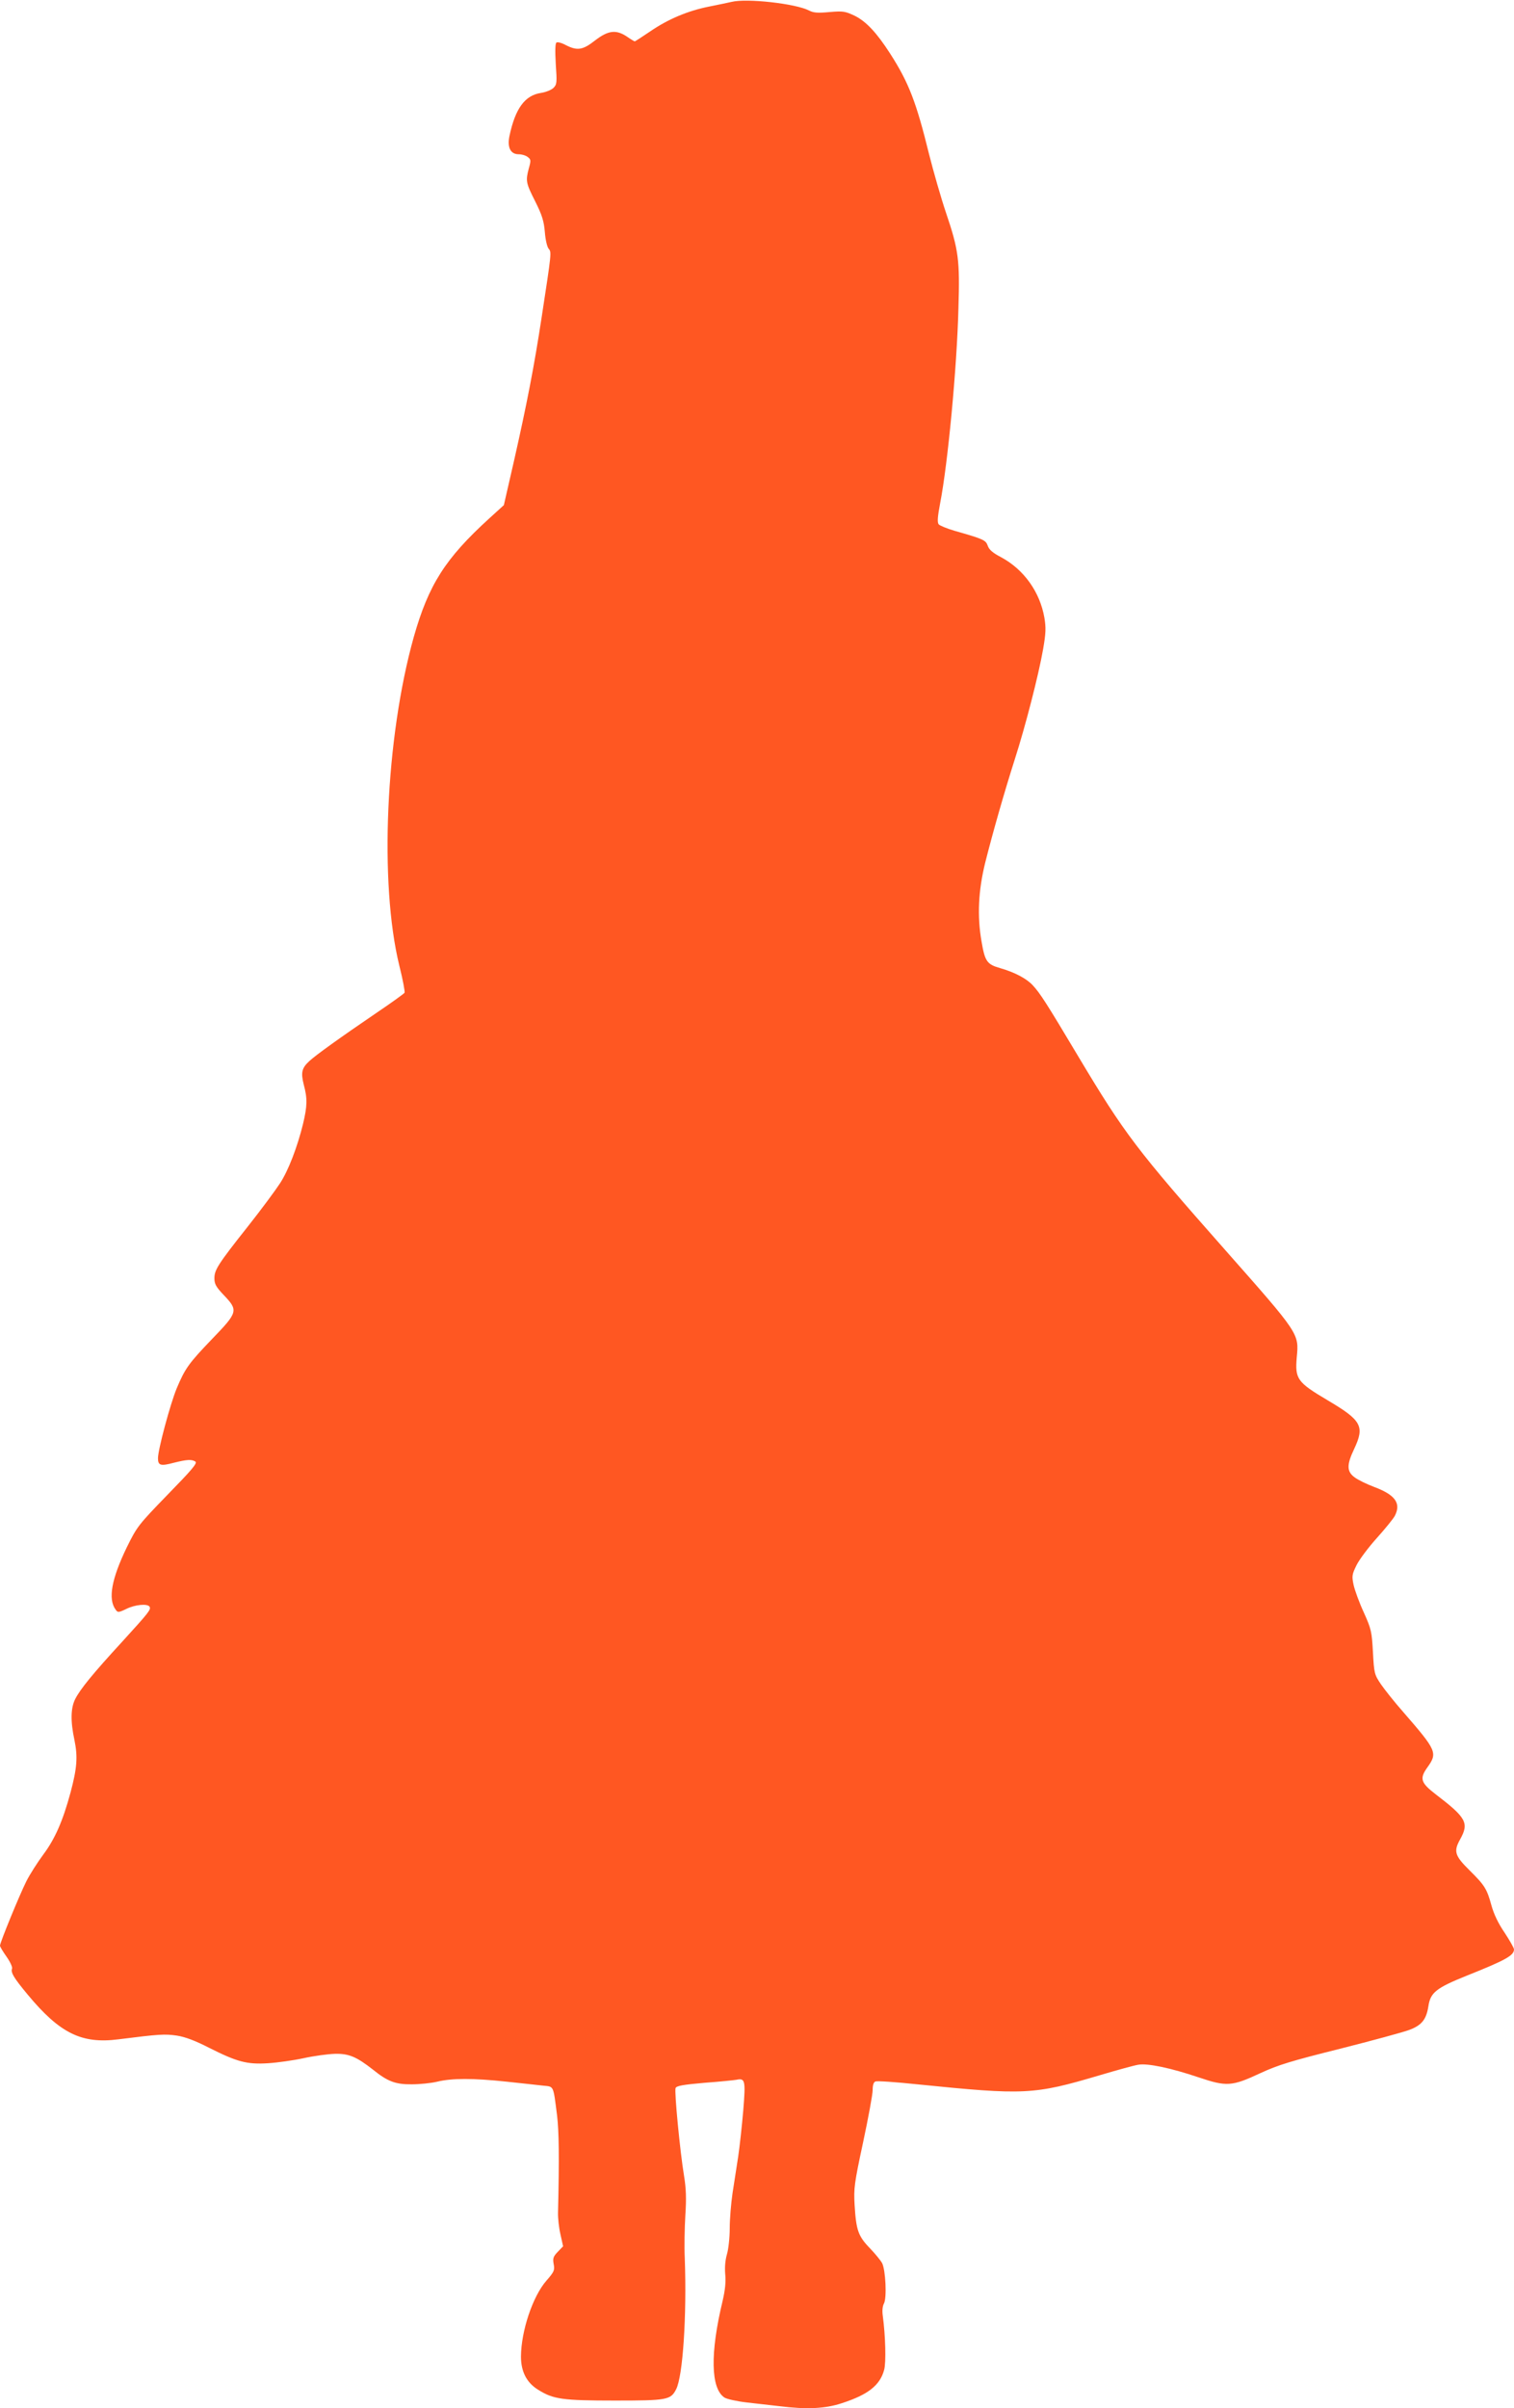 <?xml version="1.0" standalone="no"?>
<!DOCTYPE svg PUBLIC "-//W3C//DTD SVG 20010904//EN"
 "http://www.w3.org/TR/2001/REC-SVG-20010904/DTD/svg10.dtd">
<svg version="1.0" xmlns="http://www.w3.org/2000/svg"
 width="805pt" height="1280pt" viewBox="0 0 805 1280"
 preserveAspectRatio="xMidYMid meet">
<g transform="translate(0,1280) scale(0.1,-0.1)"
fill="#ff5722" stroke="none">
<path d="M3890 12790 c-19 -4 -73 -16 -120 -25 -111 -22 -217 -66 -313 -132
-43 -29 -80 -53 -82 -53 -2 0 -21 11 -41 25 -58 39 -100 34 -170 -20 -65 -51
-94 -56 -155 -25 -22 12 -44 18 -50 14 -7 -4 -8 -43 -4 -114 7 -99 6 -109 -12
-127 -11 -11 -41 -23 -67 -27 -85 -13 -136 -82 -167 -228 -13 -61 5 -98 49
-98 16 0 37 -6 47 -14 18 -13 19 -18 7 -60 -18 -68 -16 -78 34 -177 37 -74 46
-105 51 -163 3 -40 12 -78 20 -88 16 -18 16 -19 -37 -364 -40 -263 -80 -467
-146 -759 l-55 -240 -77 -70 c-235 -214 -323 -353 -402 -631 -150 -535 -184
-1308 -77 -1746 19 -75 31 -141 28 -145 -3 -5 -71 -54 -151 -108 -194 -132
-319 -222 -354 -254 -42 -38 -47 -62 -31 -126 20 -74 19 -114 -4 -210 -30
-122 -78 -248 -123 -316 -22 -34 -98 -137 -170 -228 -160 -202 -178 -231 -178
-276 0 -30 9 -46 49 -88 79 -83 77 -91 -62 -235 -124 -129 -143 -156 -188
-263 -34 -83 -99 -324 -99 -370 0 -39 14 -43 85 -24 68 17 94 19 114 6 12 -8
-21 -46 -147 -175 -157 -162 -163 -170 -217 -279 -82 -169 -102 -277 -60 -333
11 -16 15 -16 57 4 46 23 112 29 123 12 9 -15 -1 -28 -145 -186 -158 -172
-223 -252 -250 -305 -24 -47 -26 -117 -4 -219 18 -88 14 -147 -21 -278 -41
-152 -83 -247 -145 -330 -31 -42 -72 -106 -90 -142 -36 -72 -140 -325 -140
-342 0 -6 16 -32 35 -59 19 -27 32 -55 29 -63 -8 -21 10 -50 83 -138 171 -206
287 -263 482 -238 221 28 247 29 311 20 45 -7 98 -27 172 -65 149 -75 201 -89
313 -82 49 3 135 15 190 27 55 12 129 22 165 23 74 2 115 -15 203 -84 78 -63
120 -79 207 -78 41 0 102 6 135 14 77 19 193 19 369 0 78 -8 164 -18 193 -21
59 -6 54 5 75 -159 10 -86 12 -222 5 -515 -1 -30 5 -83 13 -117 l14 -63 -28
-29 c-24 -25 -28 -35 -22 -66 6 -32 3 -40 -39 -88 -73 -84 -134 -267 -135
-403 0 -80 30 -139 92 -177 80 -50 129 -57 406 -57 279 0 298 3 327 60 36 70
57 392 46 695 -3 61 -1 164 3 230 6 90 4 142 -7 210 -21 126 -52 447 -45 466
5 12 39 18 154 28 82 6 158 14 169 16 47 10 50 -2 37 -162 -7 -82 -19 -192
-27 -246 -8 -53 -22 -141 -30 -194 -8 -54 -15 -138 -15 -188 0 -50 -7 -112
-15 -138 -9 -32 -12 -68 -9 -105 4 -40 0 -83 -14 -143 -67 -278 -63 -465 10
-513 12 -8 66 -20 118 -26 52 -6 131 -15 176 -20 143 -18 243 -13 330 16 139
45 203 95 225 177 11 40 7 181 -7 286 -4 27 -2 52 6 67 16 28 9 179 -10 215
-7 13 -36 49 -65 79 -62 64 -73 96 -81 230 -5 88 -2 113 45 332 28 131 51 256
51 278 0 27 5 43 15 46 8 4 108 -3 222 -15 573 -58 619 -56 973 49 91 27 182
52 202 55 49 9 173 -17 321 -67 149 -50 176 -49 330 23 93 43 162 64 422 129
170 43 336 88 368 100 67 25 91 56 102 127 11 72 41 96 205 162 206 82 250
107 250 139 0 8 -23 48 -50 89 -33 48 -57 98 -70 145 -24 88 -36 107 -116 186
-79 78 -86 101 -51 164 49 88 35 115 -130 241 -79 61 -86 83 -44 142 56 78 50
90 -128 295 -46 52 -99 119 -119 148 -34 51 -36 57 -42 170 -6 110 -9 123 -49
212 -24 52 -48 118 -54 146 -10 47 -8 56 16 105 15 30 63 94 108 144 44 49 87
102 95 117 35 67 3 112 -109 154 -40 15 -87 38 -104 51 -43 31 -43 67 -3 151
57 121 40 152 -141 259 -162 96 -174 113 -164 229 12 126 14 123 -380 569
-471 533 -535 617 -782 1030 -170 285 -203 336 -242 378 -32 35 -96 69 -173
91 -70 20 -81 35 -99 141 -24 136 -17 271 19 418 41 163 101 373 158 552 56
174 126 446 150 583 15 86 16 115 7 169 -24 137 -109 256 -230 321 -44 23 -64
40 -71 61 -11 30 -20 35 -178 80 -40 12 -77 27 -83 34 -8 10 -6 40 8 113 41
212 89 720 97 1034 8 259 1 311 -66 509 -27 80 -67 220 -90 311 -68 277 -108
381 -207 535 -72 112 -128 171 -188 201 -51 24 -61 26 -134 20 -63 -6 -86 -4
-109 8 -71 37 -332 66 -412 46z"/>
</g>
</svg>
